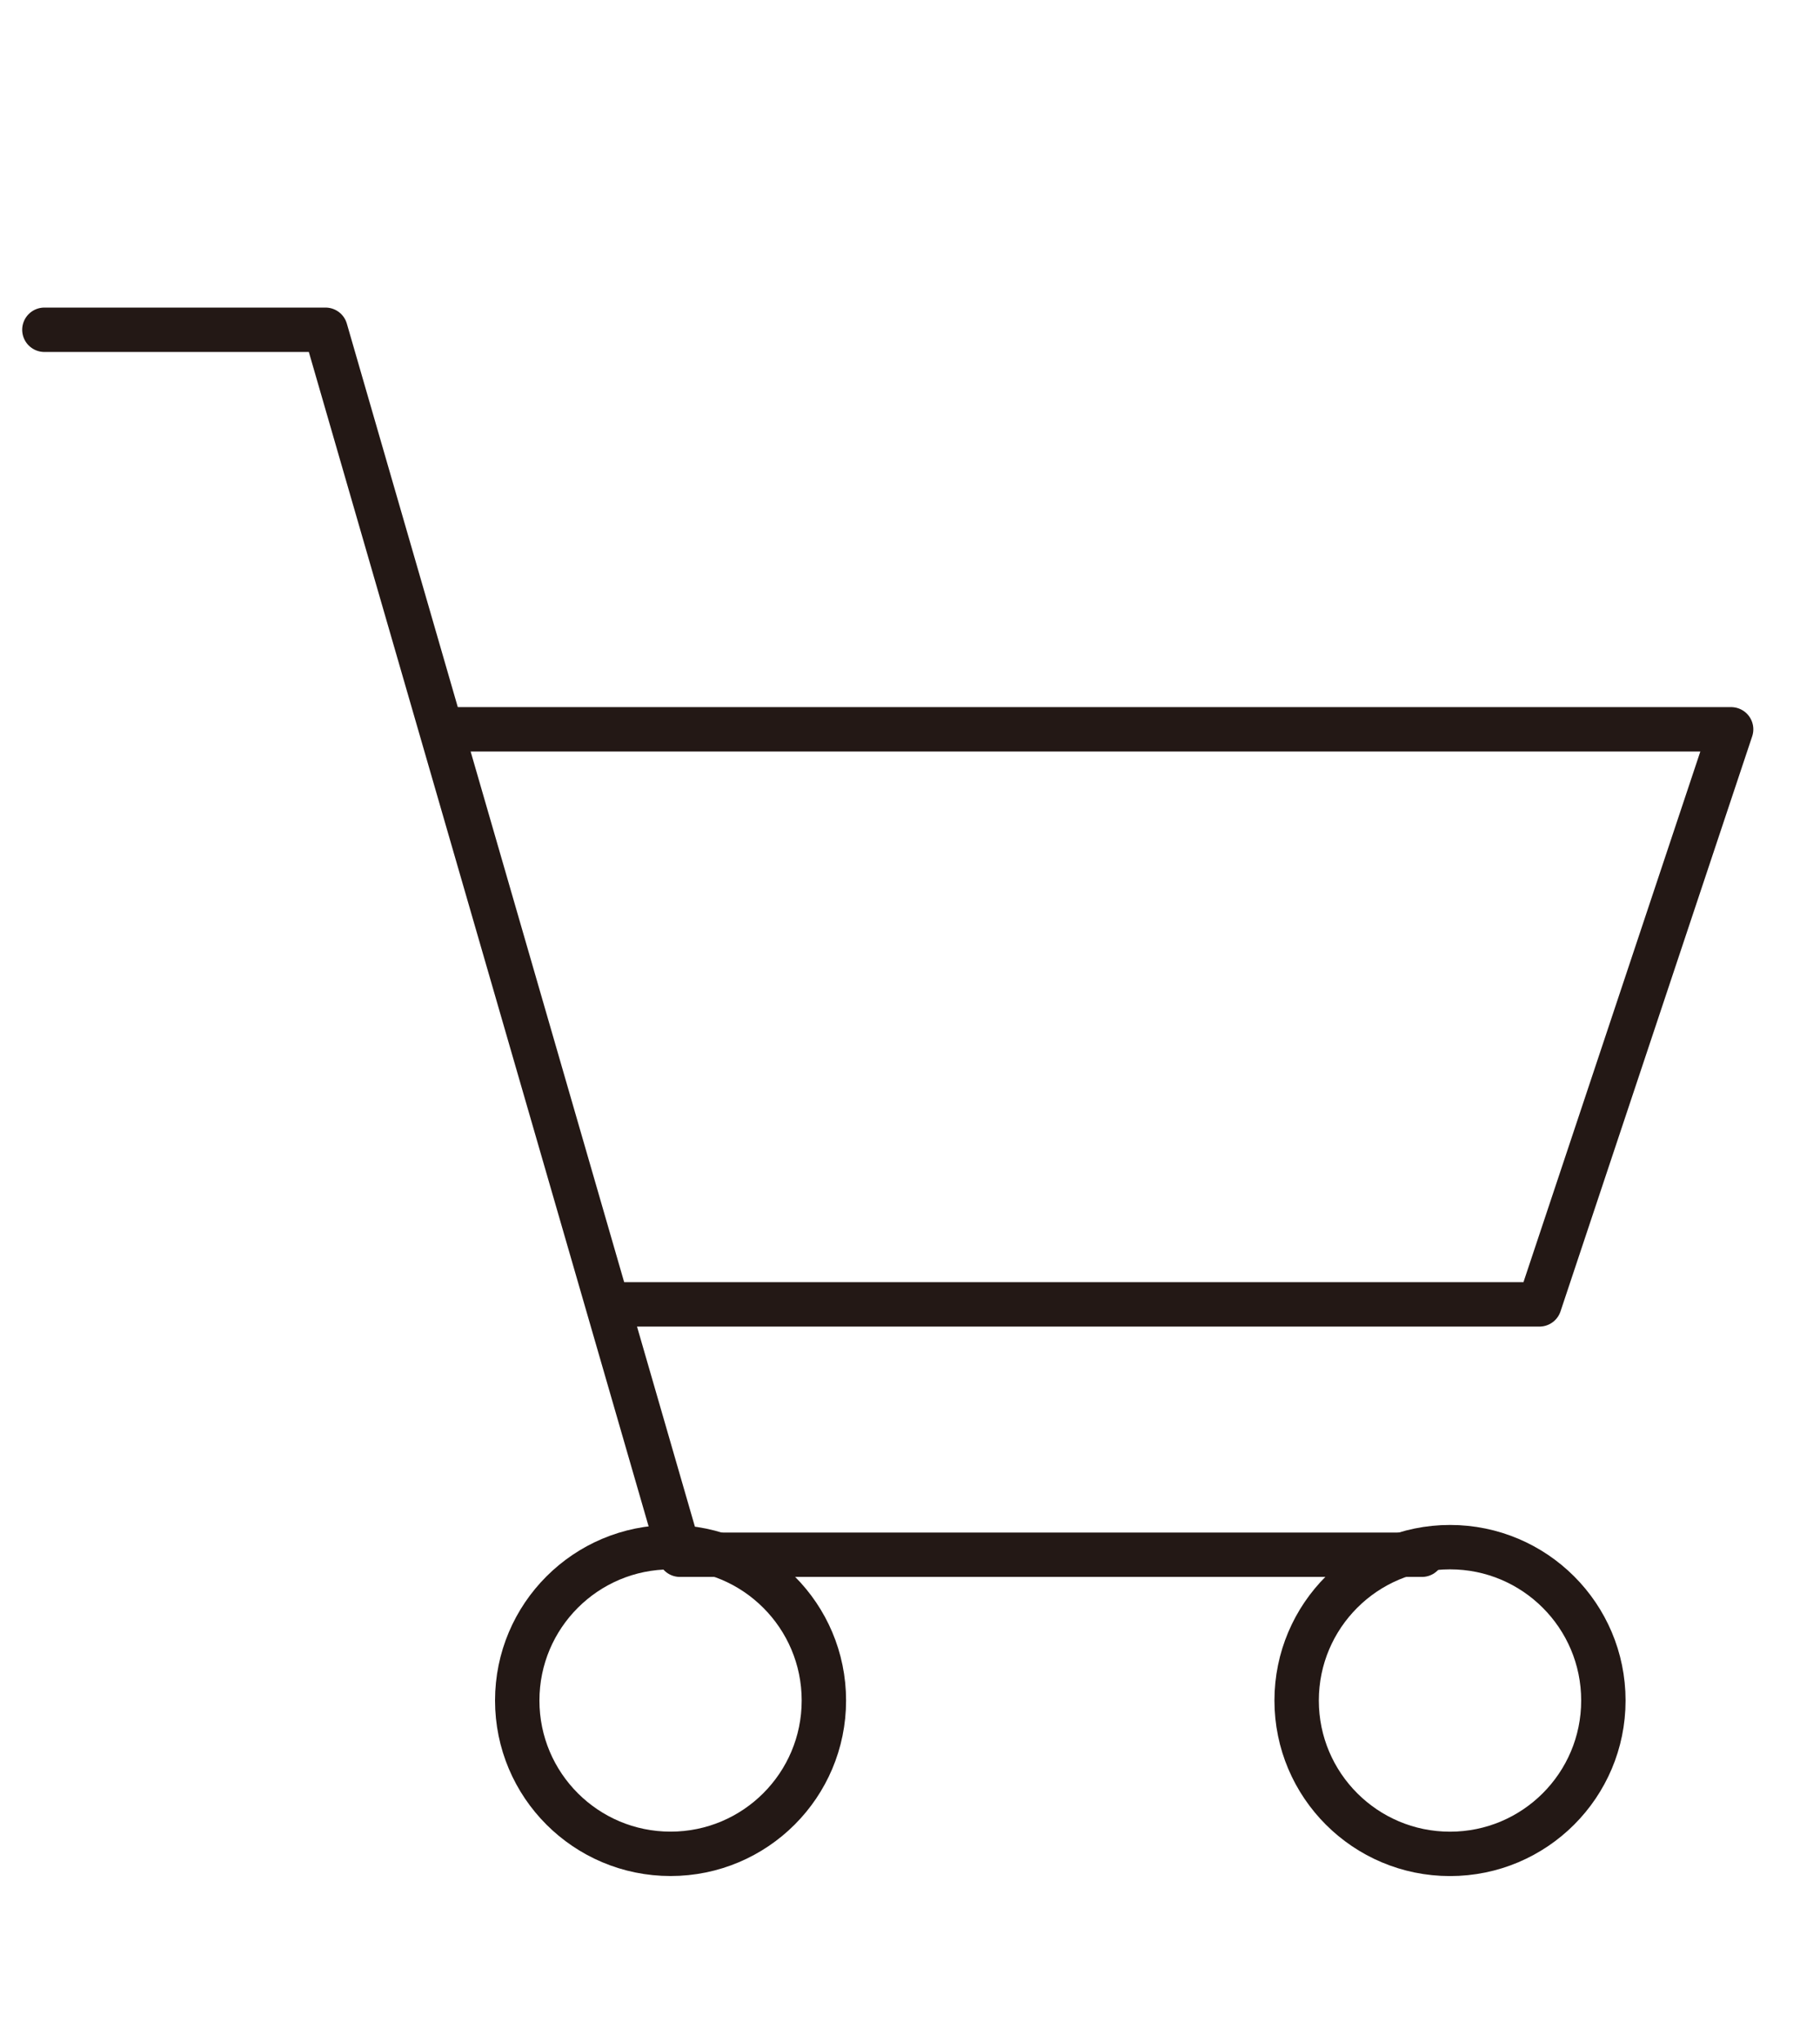<?xml version="1.0" encoding="utf-8"?>
<!-- Generator: Adobe Illustrator 15.1.0, SVG Export Plug-In  -->
<!DOCTYPE svg PUBLIC "-//W3C//DTD SVG 1.1//EN" "http://www.w3.org/Graphics/SVG/1.1/DTD/svg11.dtd">
<svg version="1.1"
	 xmlns="http://www.w3.org/2000/svg" xmlns:xlink="http://www.w3.org/1999/xlink" xmlns:a="http://ns.adobe.com/AdobeSVGViewerExtensions/3.0/"
	 x="0px" y="0px" width="41px" height="46px" viewBox="-0.5 -6.929 41 46" enable-background="new -0.5 -6.929 41 46"
	 xml:space="preserve">
<defs>
</defs>
<polyline fill="none" stroke="#231815" stroke-linecap="round" stroke-linejoin="round" stroke-miterlimit="10" points="0.5,0.5 
	6.833,0.5 14.817,28.096 31.533,28.096 "/>
<polyline fill="none" stroke="#231815" stroke-linecap="round" stroke-linejoin="round" stroke-miterlimit="10" points="
	9.712,9.501 38.498,9.501 34.18,22.456 13.454,22.456 "/>
<circle fill="none" stroke="#231815" stroke-linecap="round" stroke-linejoin="round" stroke-miterlimit="10" cx="14.606" cy="31.38" r="3.454"/>
<circle fill="none" stroke="#231815" stroke-linecap="round" stroke-linejoin="round" stroke-miterlimit="10" cx="32.165" cy="31.38" r="3.455"/>
</svg>
